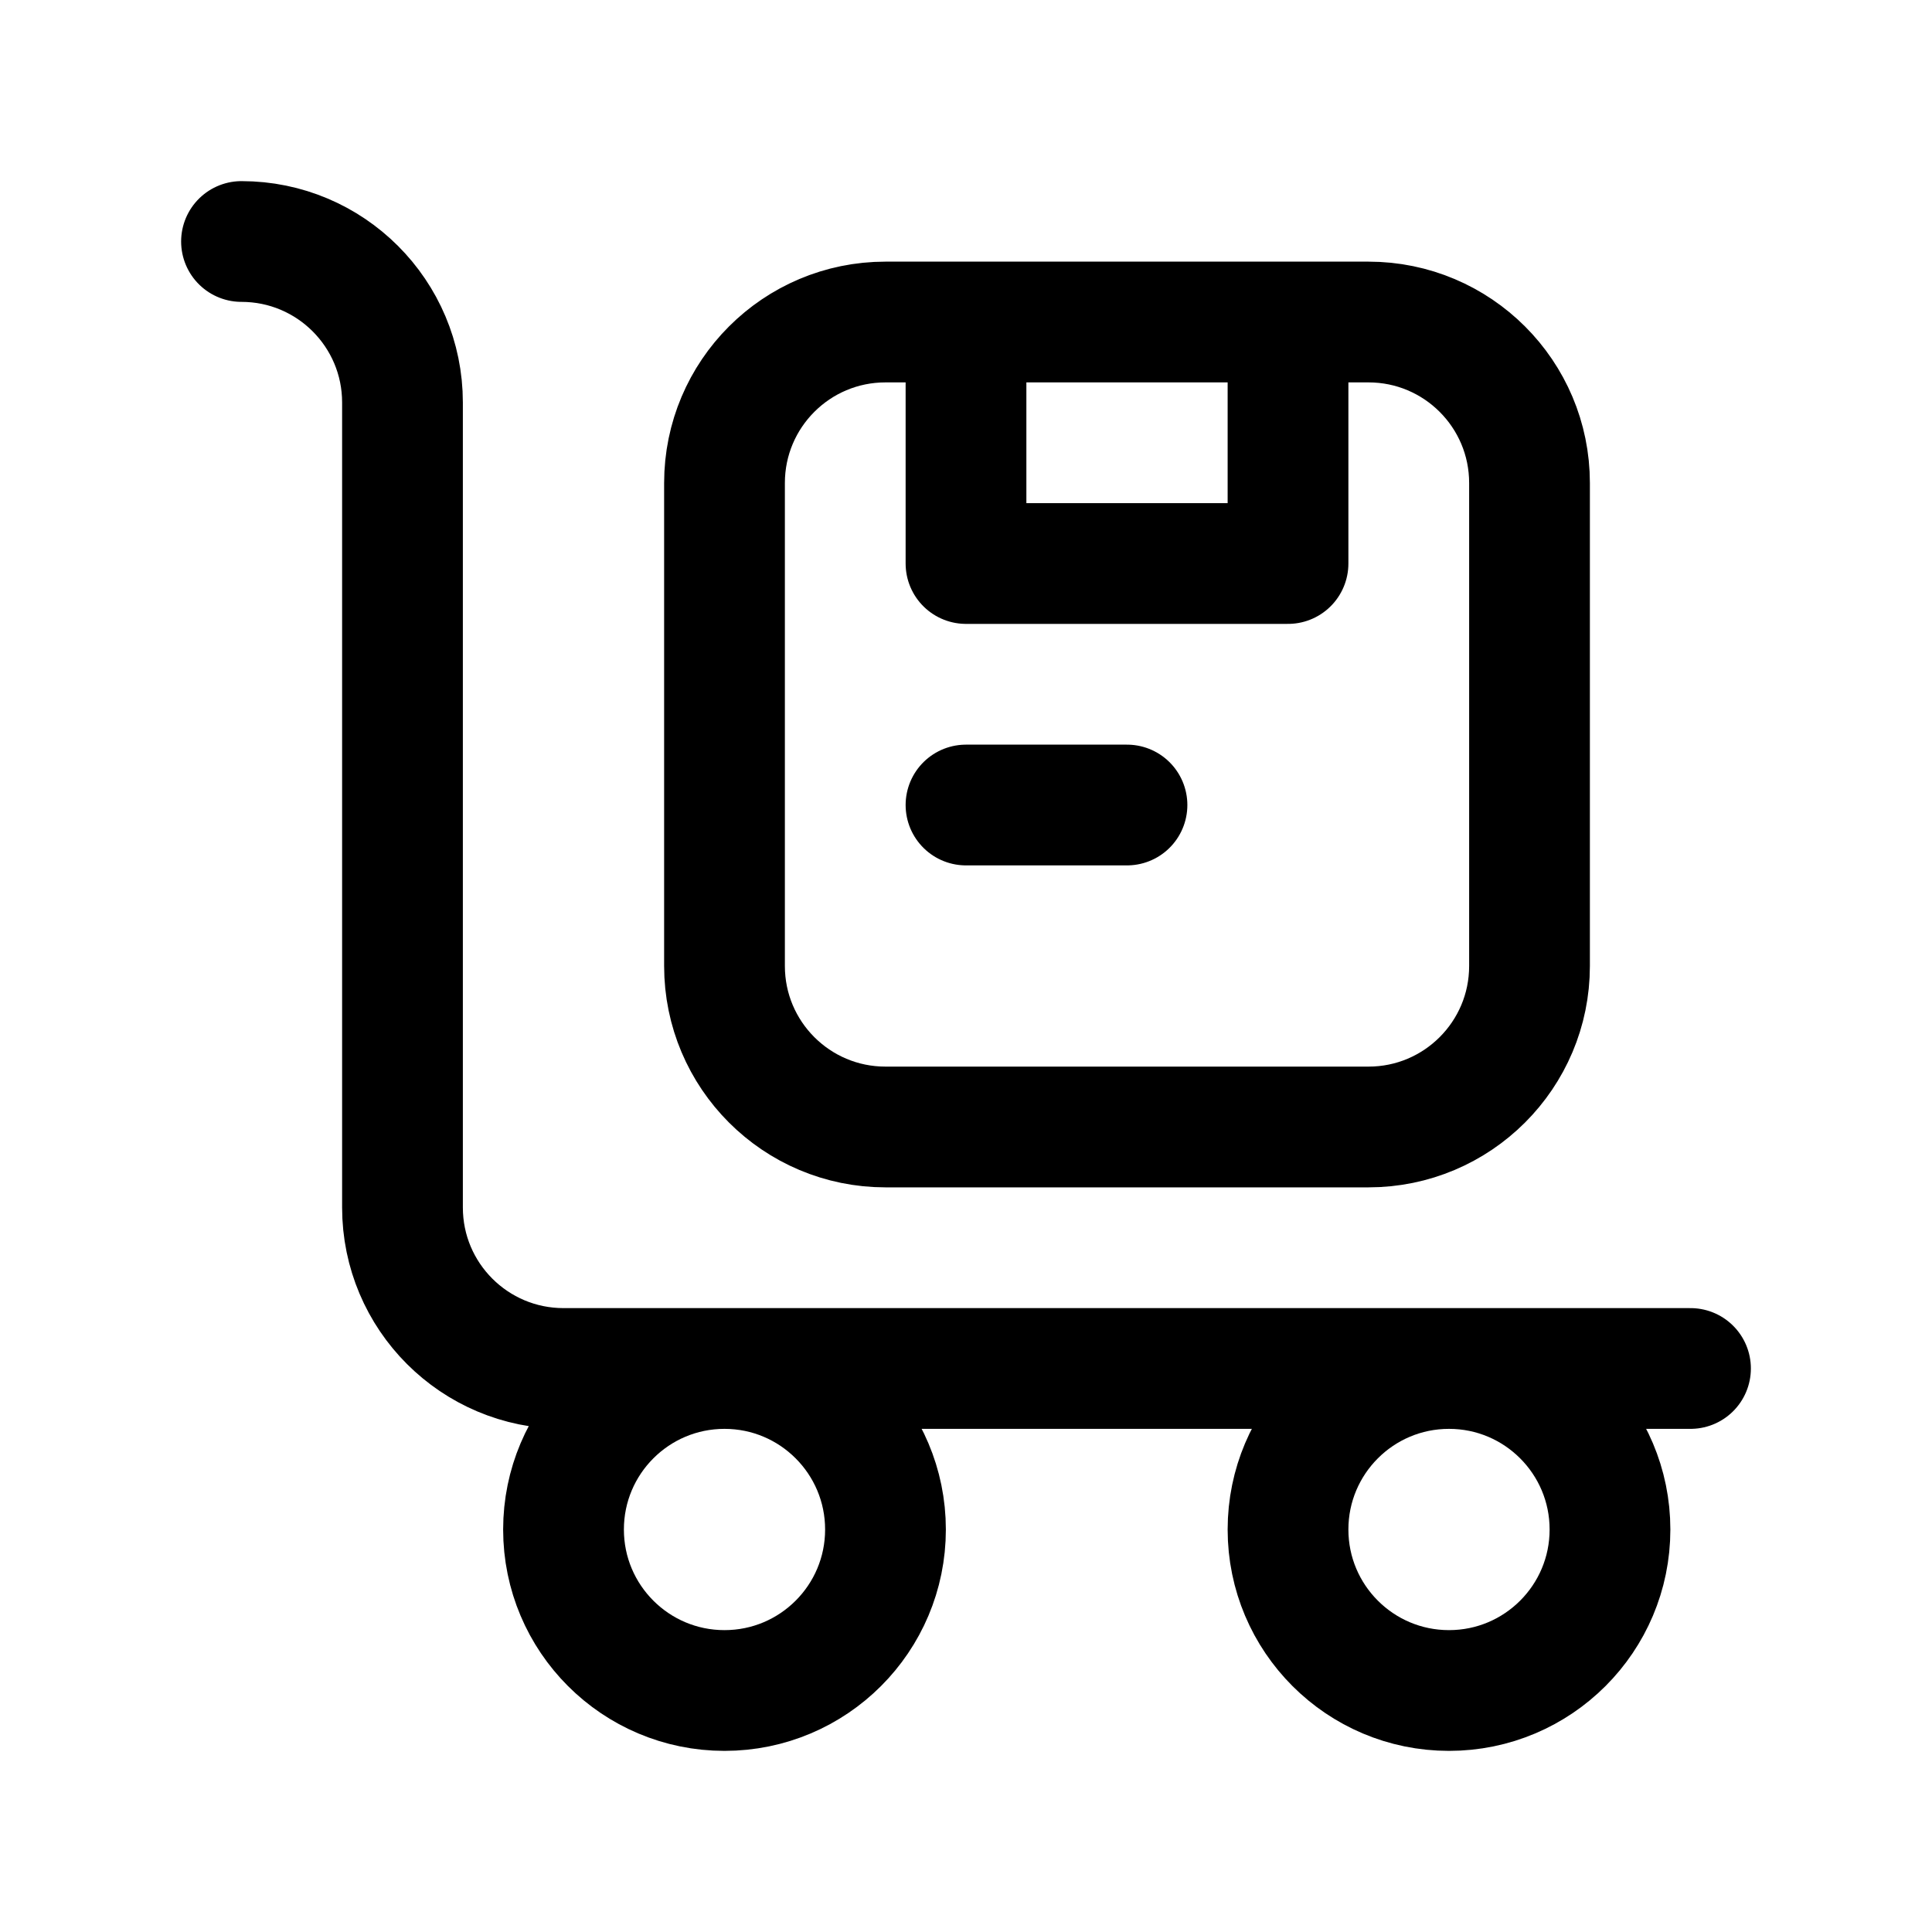 <svg width="40" height="40" viewBox="0 0 40 40" fill="none" xmlns="http://www.w3.org/2000/svg">
<path d="M35 28.333H11.667C9.826 28.333 8.333 26.841 8.333 25V8.333C8.333 6.492 6.841 5 5 5M20 6.667H18.333C16.492 6.667 15 8.159 15 10V20C15 21.841 16.492 23.333 18.333 23.333H28.333C30.174 23.333 31.667 21.841 31.667 20V10C31.667 8.159 30.174 6.667 28.333 6.667H26.667M20 6.667H26.667M20 6.667V11.667H26.667V6.667M20 16.667H23.333M18.333 31.667C18.333 33.508 16.841 35 15 35C13.159 35 11.667 33.508 11.667 31.667C11.667 29.826 13.159 28.333 15 28.333C16.841 28.333 18.333 29.826 18.333 31.667ZM33.333 31.667C33.333 33.508 31.841 35 30 35C28.159 35 26.667 33.508 26.667 31.667C26.667 29.826 28.159 28.333 30 28.333C31.841 28.333 33.333 29.826 33.333 31.667Z" stroke="black" stroke-width="2.5" stroke-linecap="round" stroke-linejoin="round"/>
</svg>
